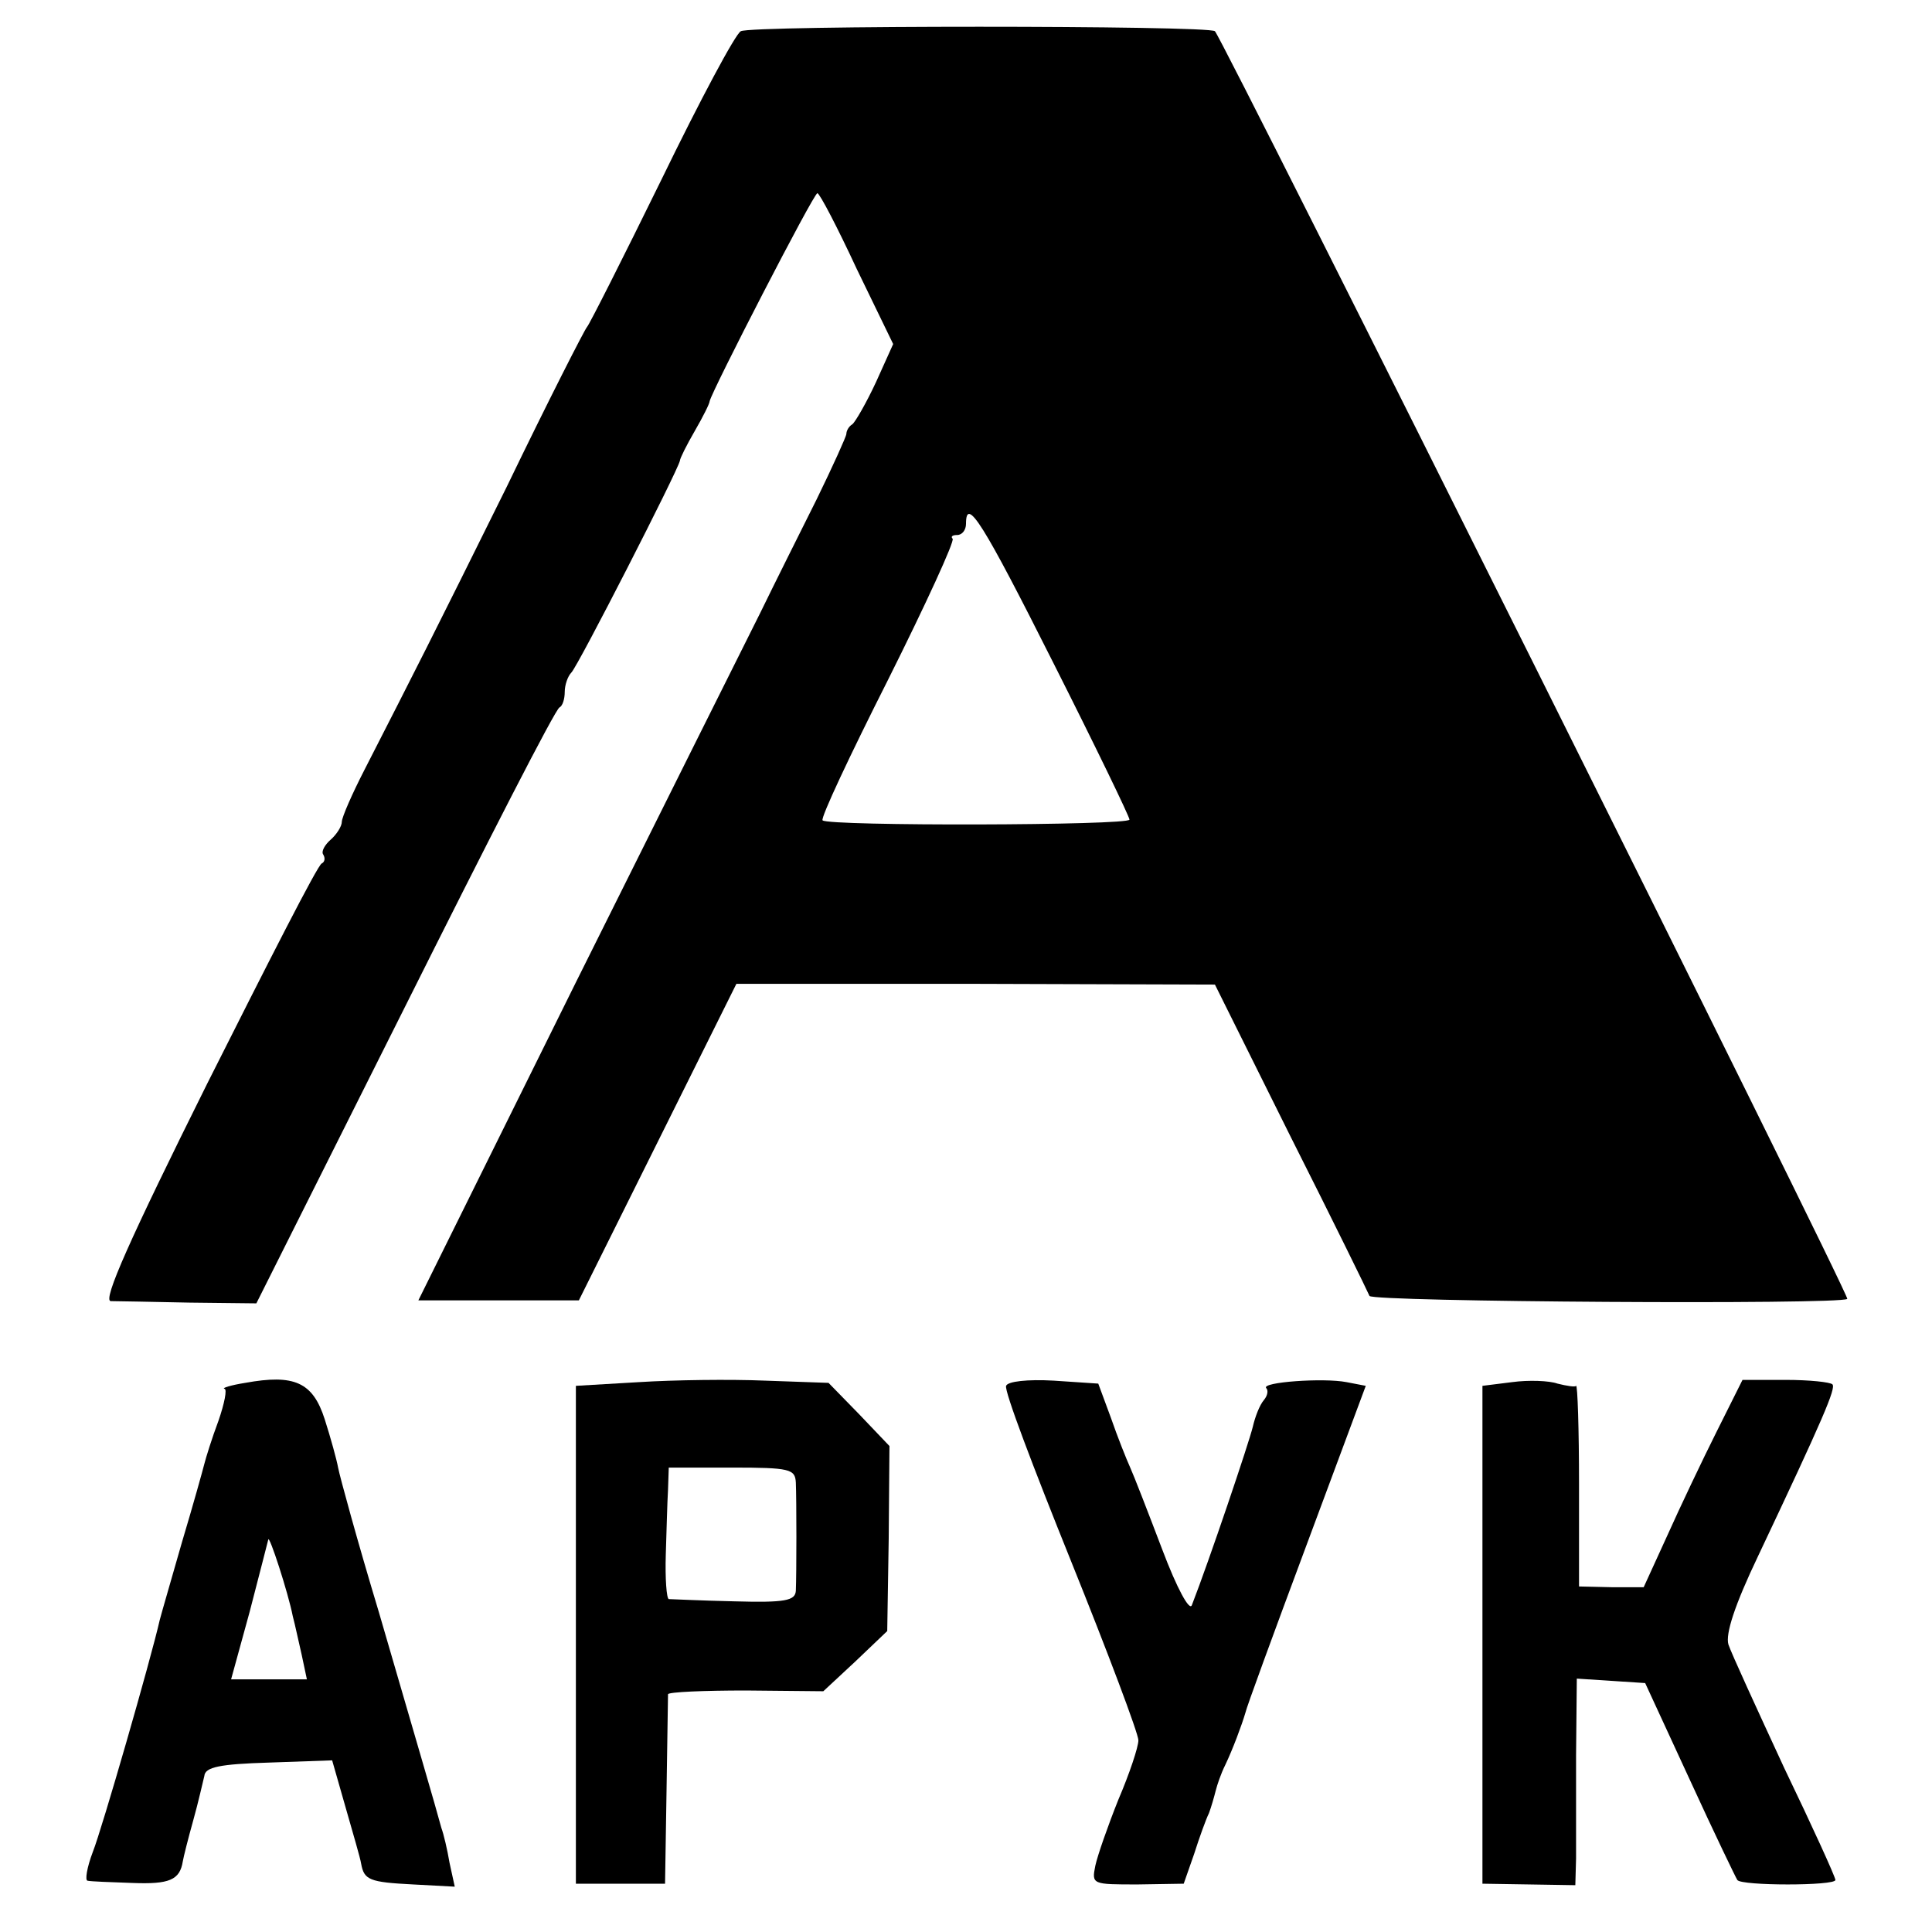 <?xml version="1.0" standalone="no"?>
<!DOCTYPE svg PUBLIC "-//W3C//DTD SVG 20010904//EN"
 "http://www.w3.org/TR/2001/REC-SVG-20010904/DTD/svg10.dtd">
<svg version="1.0" xmlns="http://www.w3.org/2000/svg"
 width="260pt" height="260pt" viewBox="0 0 260 260"
 preserveAspectRatio="xMidYMid meet">
<g transform="translate(0,260) scale(0.1,-0.1)"
fill="#000000" stroke="none">
<path d="M997 2558 c-7 -3 -55 -93 -107 -200 -52 -106 -97 -195 -100 -198 -3
-3 -52 -99 -108 -215 -100 -202 -123 -247 -191 -380 -17 -33 -31 -65 -31 -71
0 -6 -7 -17 -15 -24 -8 -7 -13 -16 -10 -20 3 -5 2 -10 -2 -12 -5 -1 -73 -135
-154 -296 -105 -211 -141 -292 -130 -293 9 0 56 -1 106 -2 l90 -1 200 399
c110 220 203 402 208 403 4 2 7 11 7 21 0 9 4 21 9 26 9 9 143 271 146 285 0
3 9 21 20 40 11 19 20 37 20 40 3 14 140 280 145 280 3 0 27 -46 53 -102 l49
-101 -23 -51 c-13 -28 -28 -54 -32 -57 -5 -3 -8 -9 -8 -13 0 -3 -18 -43 -40
-88 -23 -46 -57 -114 -76 -153 -19 -38 -131 -262 -248 -497 l-212 -428 108 0
108 0 106 213 106 213 322 0 322 -1 102 -205 c57 -113 104 -209 106 -214 3 -8
634 -12 643 -4 4 4 -840 1695 -851 1706 -8 8 -625 8 -638 0z m421 -851 c56
-111 102 -206 102 -210 0 -8 -405 -9 -413 -1 -3 3 37 88 88 189 51 102 90 187
87 190 -3 3 0 5 6 5 7 0 12 7 12 15 0 38 23 1 118 -188z"/>
<path d="M330 739 c-19 -3 -32 -7 -28 -8 4 0 0 -20 -8 -43 -9 -24 -17 -50 -19
-58 -2 -8 -15 -55 -30 -105 -14 -49 -28 -97 -30 -105 -12 -53 -78 -282 -90
-312 -8 -21 -11 -39 -7 -39 4 -1 31 -2 60 -3 50 -2 64 4 68 29 1 6 7 30 14 55
7 25 13 52 15 60 1 12 21 16 87 18 l85 3 18 -63 c10 -35 20 -69 21 -76 4 -22
11 -25 70 -28 l56 -3 -7 32 c-3 18 -8 39 -11 47 -8 30 -34 118 -84 290 -29 96
-53 184 -55 195 -2 11 -10 40 -18 65 -16 50 -41 61 -107 49z m64 -314 c3 -11
8 -35 12 -52 l7 -33 -51 0 -51 0 25 91 c13 50 24 93 25 97 1 8 27 -72 33 -103z"/>
<path d="M860 740 l-85 -5 0 -335 0 -335 60 0 60 0 2 125 c1 69 2 127 2 130 1
3 48 5 105 5 l104 -1 43 40 43 41 2 125 1 124 -41 43 -41 42 -85 3 c-47 2
-123 1 -170 -2z m211 -135 c1 -23 1 -123 0 -146 -1 -13 -14 -16 -83 -14 -46 1
-85 3 -88 3 -3 1 -5 28 -4 60 1 31 2 71 3 87 l1 30 85 0 c78 0 85 -2 86 -20z"/>
<path d="M1354 735 c-3 -6 37 -111 87 -235 50 -124 91 -233 91 -242 0 -9 -12
-45 -27 -80 -14 -35 -28 -75 -31 -89 -5 -25 -4 -25 57 -25 l62 1 14 40 c7 22
16 47 20 55 3 8 7 22 9 30 2 8 7 23 13 35 10 21 22 53 27 70 1 6 38 107 82
225 l80 215 -26 5 c-31 6 -115 0 -108 -8 3 -3 2 -10 -3 -16 -6 -7 -12 -23 -15
-36 -5 -21 -59 -181 -82 -240 -3 -9 -20 22 -40 75 -19 50 -38 99 -43 110 -5
11 -17 41 -26 67 l-17 46 -60 4 c-35 2 -62 -1 -64 -7z"/>
<path d="M2035 740 l-40 -5 0 -335 0 -335 63 -1 62 -1 1 36 c0 20 0 82 0 139
l1 103 46 -3 46 -3 60 -130 c33 -72 62 -132 64 -135 5 -8 132 -8 132 0 0 4
-31 72 -69 151 -37 80 -71 154 -75 166 -4 14 8 52 40 119 88 186 105 226 100
231 -3 3 -31 6 -63 6 l-58 0 -35 -70 c-19 -38 -49 -101 -66 -139 l-32 -70 -43
0 -44 1 0 137 c0 75 -2 135 -4 133 -1 -2 -13 0 -25 3 -11 4 -39 5 -61 2z"/>
</g>
</svg>
